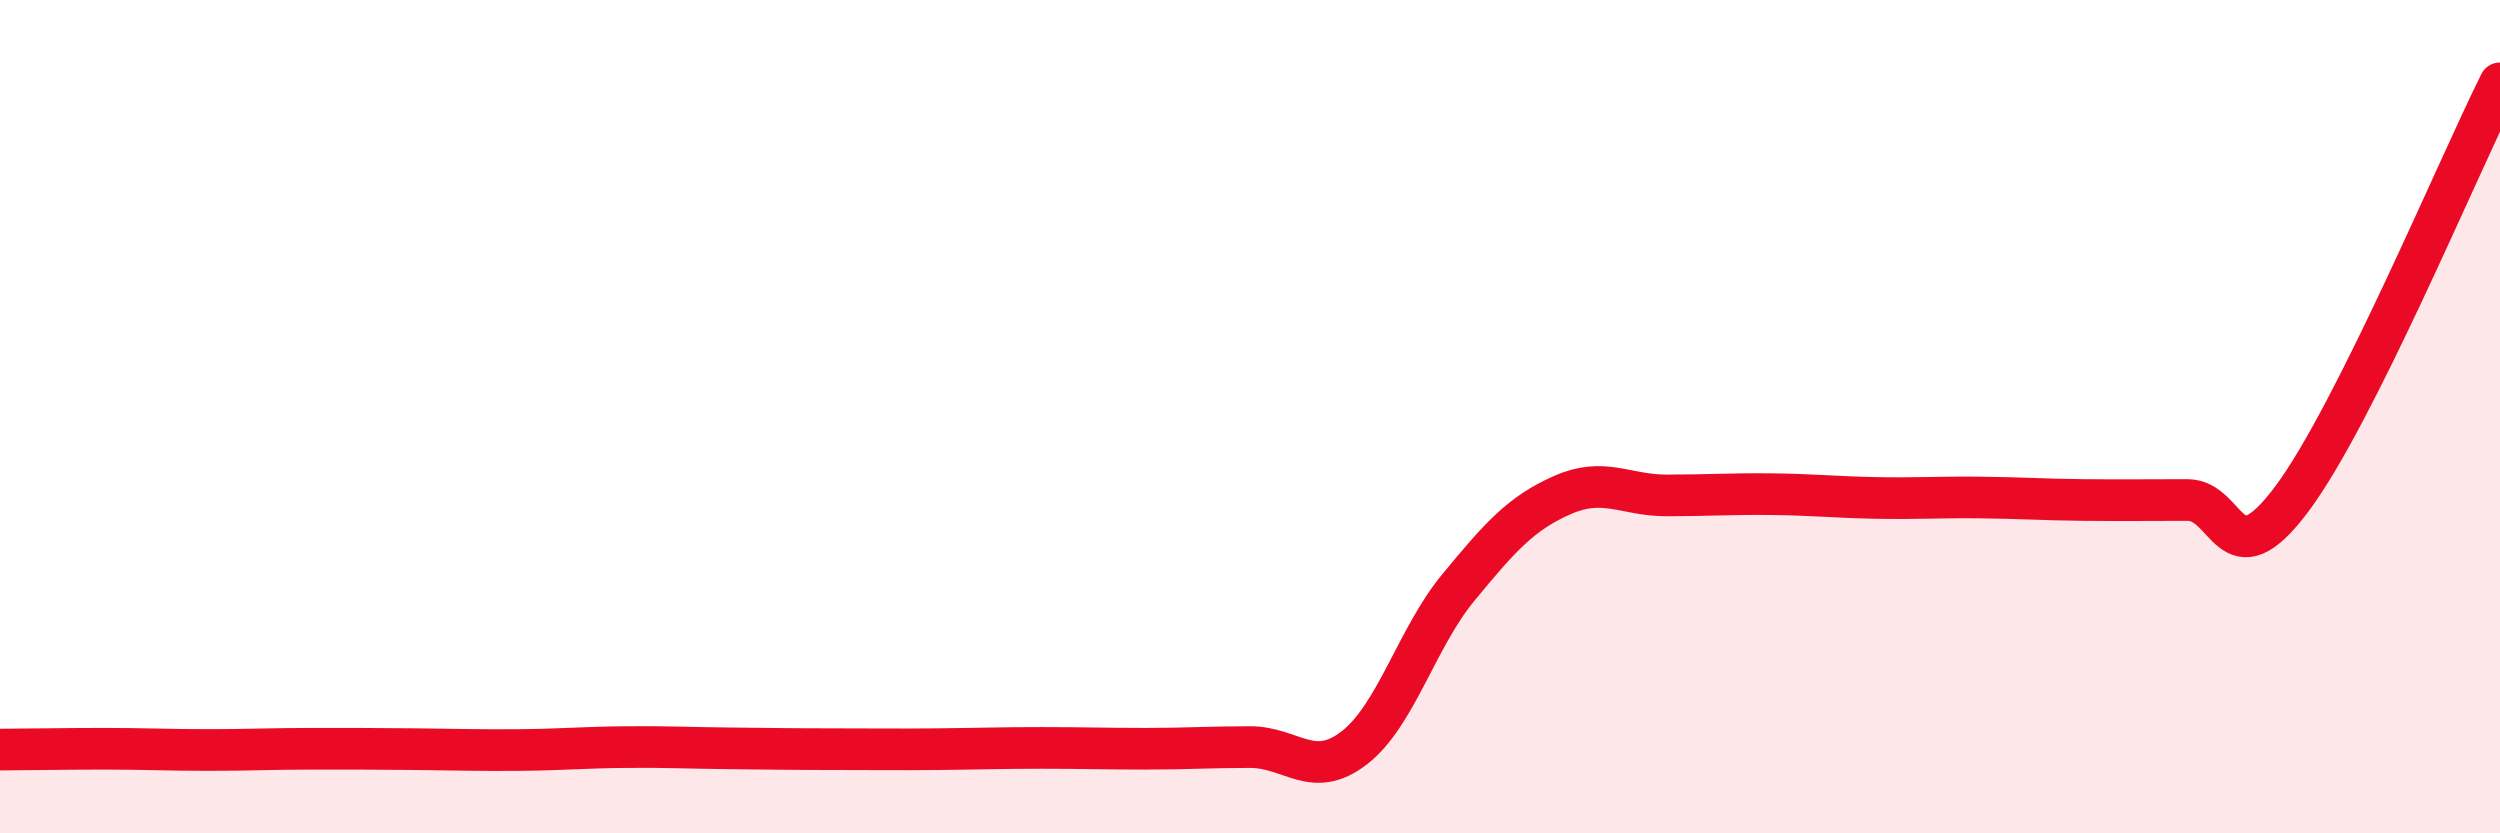 
    <svg width="60" height="20" viewBox="0 0 60 20" xmlns="http://www.w3.org/2000/svg">
      <path
        d="M 0,17.99 C 0.5,17.99 1.5,17.97 2.5,17.97 C 3.5,17.97 4,18 5,18 C 6,18 6.5,17.97 7.5,17.97 C 8.5,17.97 9,17.97 10,17.98 C 11,17.99 11.5,18.01 12.5,18 C 13.5,17.99 14,17.94 15,17.93 C 16,17.92 16.5,17.95 17.5,17.96 C 18.5,17.97 19,17.98 20,17.98 C 21,17.98 21.5,17.99 22.5,17.98 C 23.5,17.97 24,17.95 25,17.95 C 26,17.95 26.5,17.97 27.5,17.97 C 28.5,17.97 29,17.93 30,17.93 C 31,17.93 31.5,18.72 32.5,17.95 C 33.5,17.18 34,15.31 35,14.1 C 36,12.89 36.5,12.32 37.5,11.88 C 38.5,11.44 39,11.89 40,11.89 C 41,11.89 41.5,11.85 42.5,11.86 C 43.5,11.87 44,11.93 45,11.95 C 46,11.97 46.5,11.93 47.5,11.94 C 48.5,11.95 49,11.99 50,12 C 51,12.01 51.5,12 52.5,12 C 53.5,12 53.5,13.98 55,11.98 C 56.5,9.98 59,4 60,2L60 20L0 20Z"
        fill="#EB0A25"
        opacity="0.1"
        stroke-linecap="round"
        stroke-linejoin="round"
      />
      <path
        d="M 0,17.99 C 0.5,17.99 1.5,17.97 2.5,17.97 C 3.5,17.97 4,18 5,18 C 6,18 6.5,17.97 7.5,17.97 C 8.5,17.97 9,17.97 10,17.98 C 11,17.99 11.5,18.01 12.5,18 C 13.5,17.99 14,17.94 15,17.93 C 16,17.92 16.5,17.95 17.5,17.96 C 18.5,17.97 19,17.98 20,17.98 C 21,17.98 21.5,17.99 22.5,17.98 C 23.5,17.97 24,17.95 25,17.95 C 26,17.95 26.5,17.97 27.5,17.97 C 28.5,17.97 29,17.93 30,17.93 C 31,17.93 31.5,18.72 32.5,17.95 C 33.5,17.18 34,15.31 35,14.1 C 36,12.89 36.5,12.32 37.5,11.88 C 38.5,11.44 39,11.89 40,11.89 C 41,11.89 41.5,11.85 42.5,11.86 C 43.5,11.87 44,11.93 45,11.95 C 46,11.97 46.5,11.93 47.5,11.94 C 48.5,11.95 49,11.99 50,12 C 51,12.01 51.5,12 52.5,12 C 53.5,12 53.5,13.98 55,11.98 C 56.5,9.98 59,4 60,2"
        stroke="#EB0A25"
        stroke-width="1"
        fill="none"
        stroke-linecap="round"
        stroke-linejoin="round"
      />
    </svg>
  